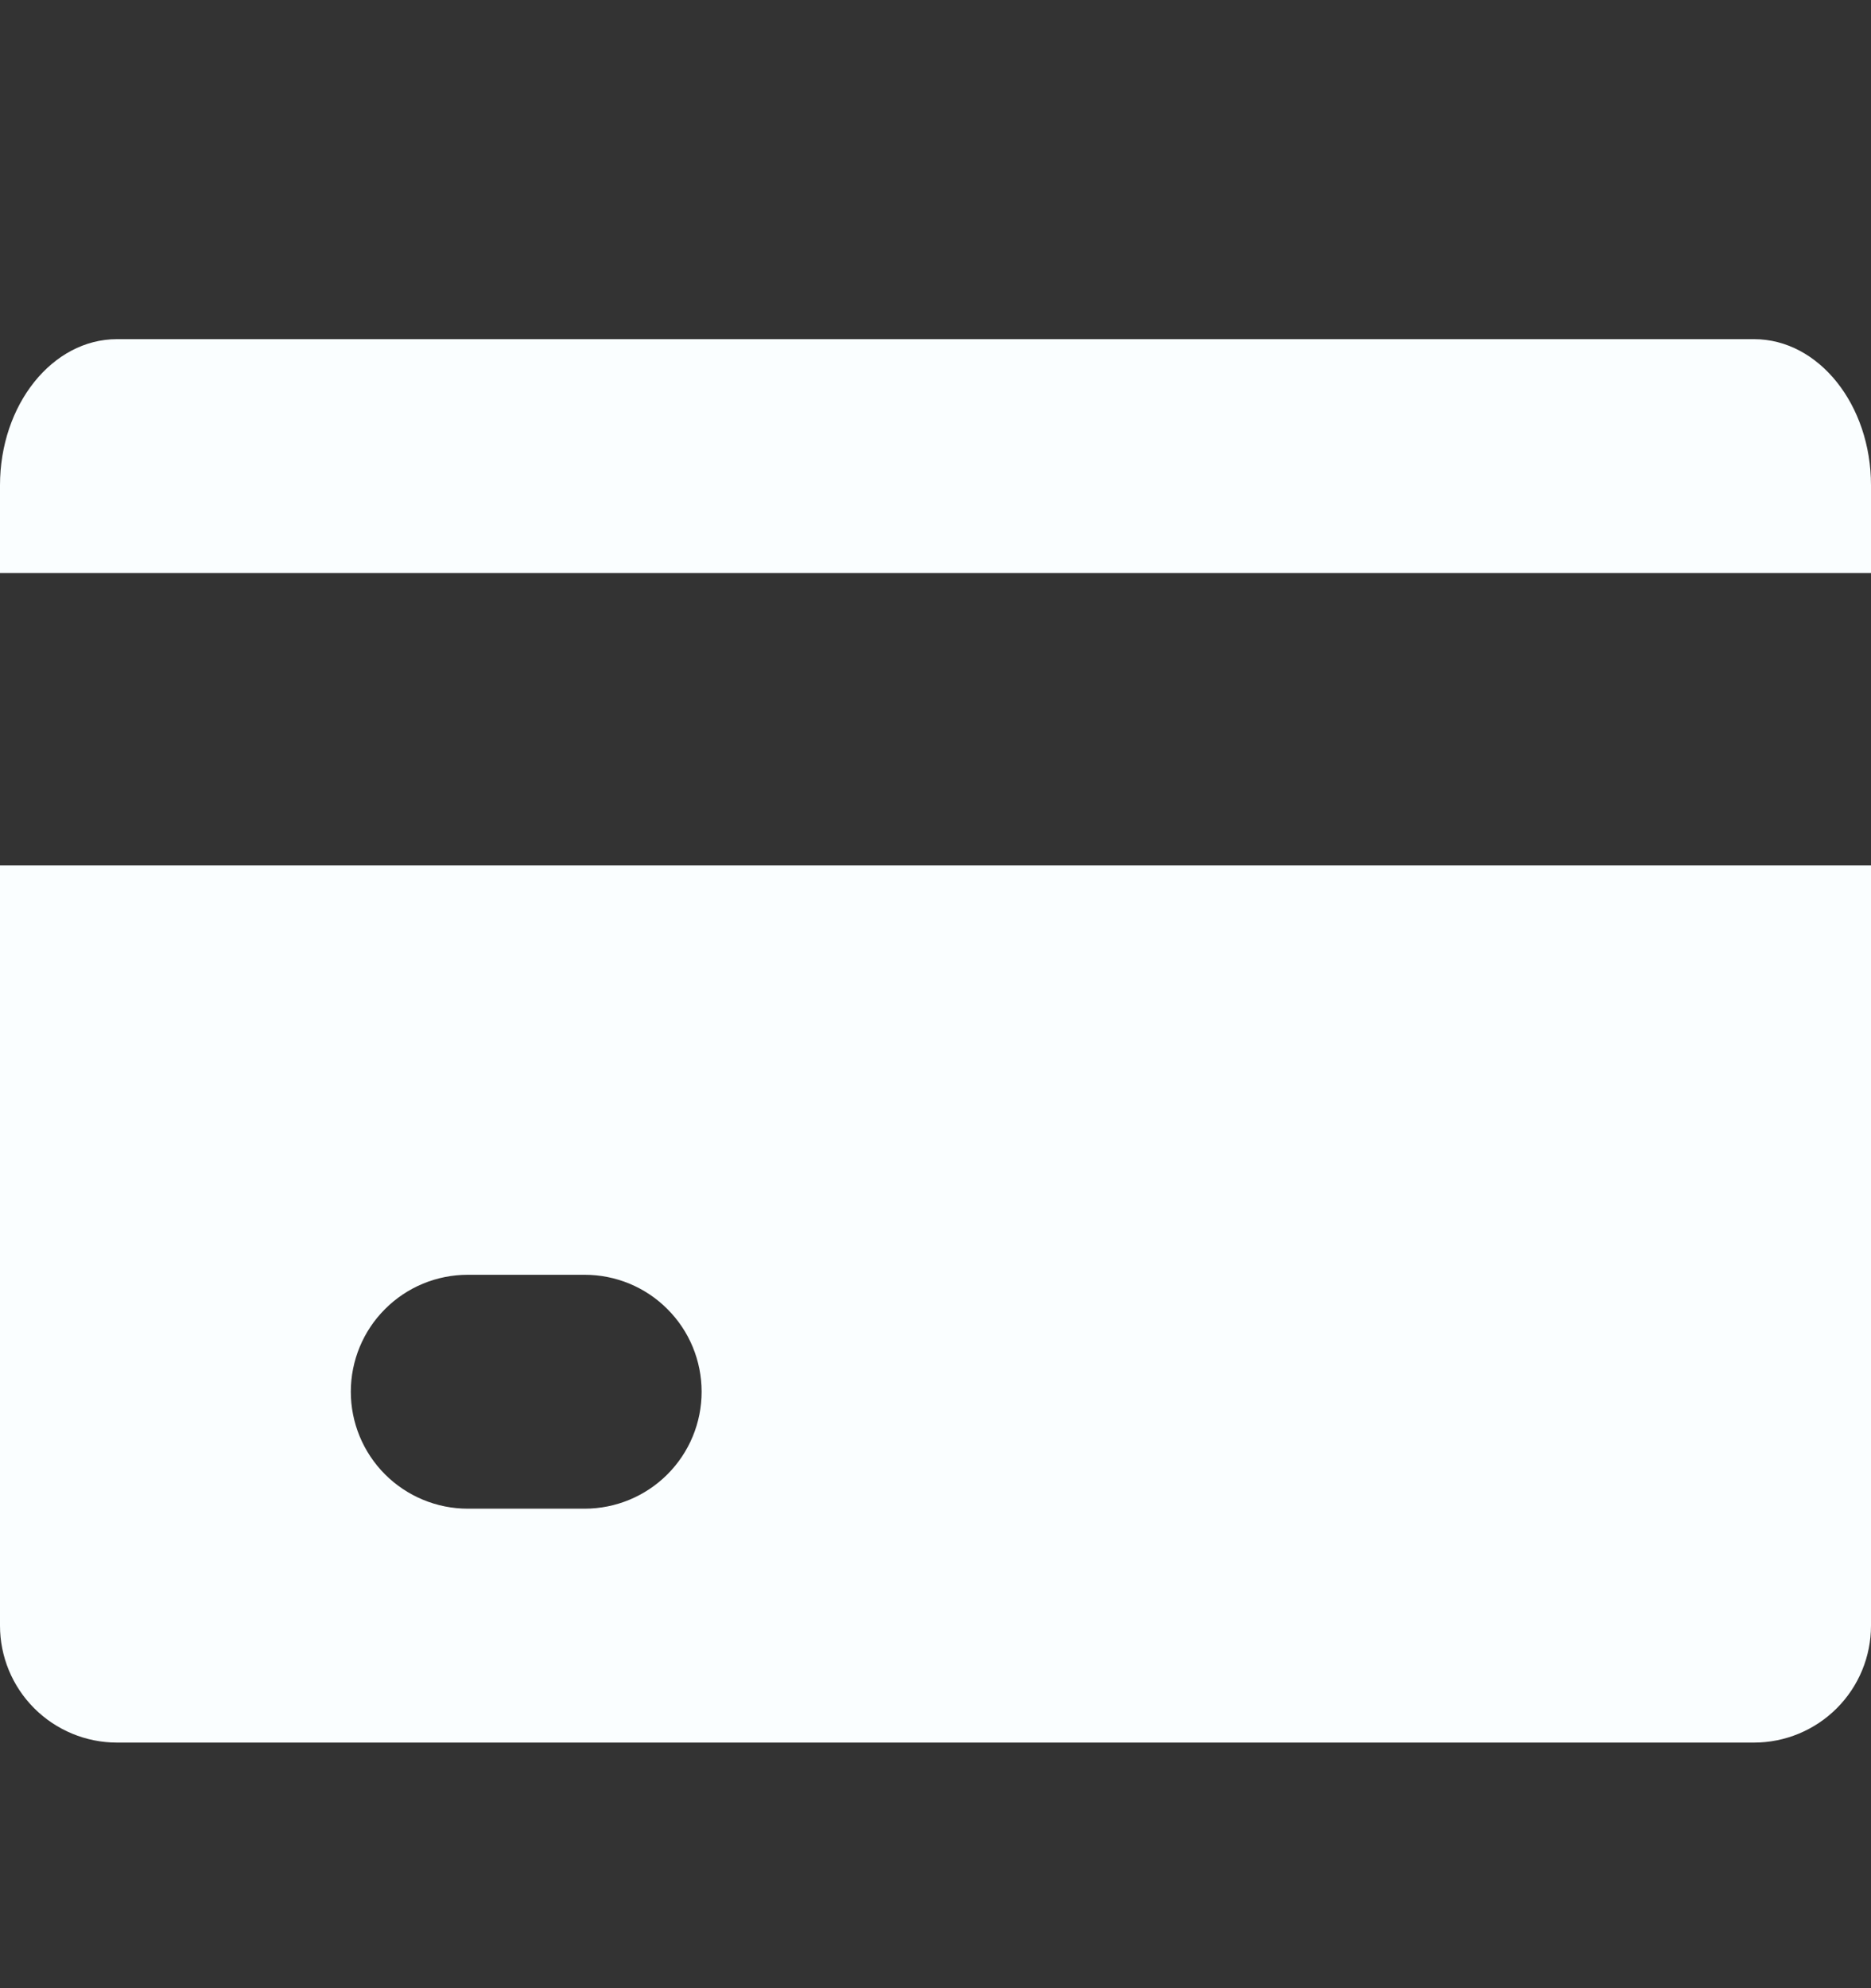 <svg width="16" height="17" viewBox="0 0 16 17" fill="none" xmlns="http://www.w3.org/2000/svg">
<rect x="0" y="0" width="16" height="17" fill="#333333" stroke="none"/>
<path fill-rule="evenodd" clip-rule="evenodd" d="M16 4.9H0V4.15C0 3.46 0.448 2.9 1 2.9H15C15.552 2.9 16 3.46 16 4.15V4.9ZM16 7.4V13.9C16 14.165 15.895 14.419 15.707 14.607C15.52 14.794 15.265 14.9 15 14.9H1C0.735 14.9 0.48 14.794 0.293 14.607C0.105 14.419 0 14.165 0 13.9V7.4H16ZM4 10.9C3.735 10.9 3.48 11.005 3.293 11.193C3.105 11.38 3 11.635 3 11.9C3 12.165 3.105 12.419 3.293 12.607C3.48 12.794 3.735 12.9 4 12.9H5C5.265 12.9 5.52 12.794 5.707 12.607C5.895 12.419 6 12.165 6 11.9C6 11.635 5.895 11.38 5.707 11.193C5.52 11.005 5.265 10.9 5 10.9H4Z" fill="#FAFEFF"/>
</svg>
